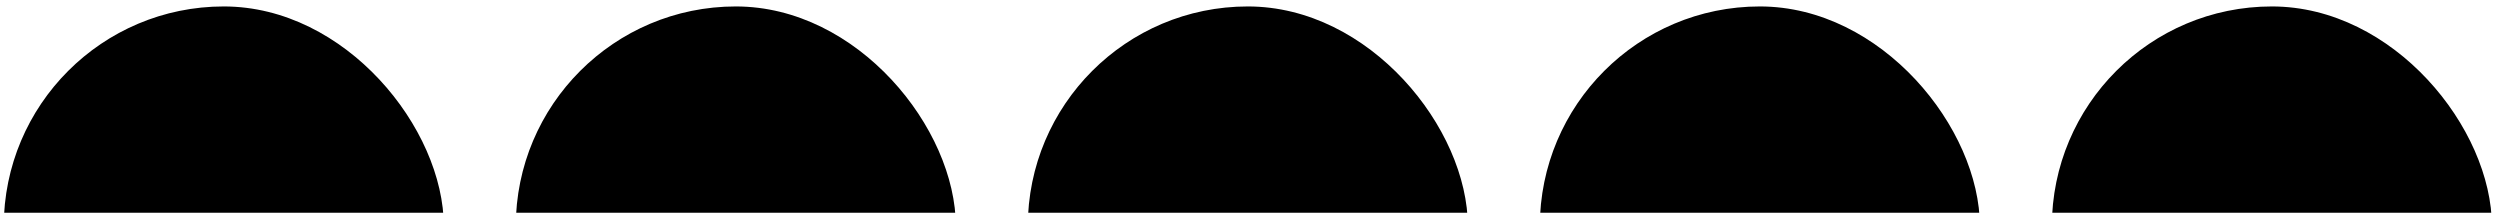 <svg xmlns="http://www.w3.org/2000/svg" width="282" height="24" viewBox="0 0 282 24" fill="none"><rect x="0.423" y="0.727" width="49.642" height="49.642" rx="24.821" fill="#AECDFF" style="fill:#AECDFF;fill:color(display-p3 0.681 0.805 1);fill-opacity:1;"></rect><rect x="58.179" y="0.727" width="49.642" height="49.642" rx="24.821" fill="#AECDFF" style="fill:#AECDFF;fill:color(display-p3 0.681 0.805 1);fill-opacity:1;"></rect><rect x="115.935" y="0.727" width="49.642" height="49.642" rx="24.821" fill="#AECDFF" style="fill:#AECDFF;fill:color(display-p3 0.681 0.805 1);fill-opacity:1;"></rect><rect x="173.691" y="0.727" width="49.642" height="49.642" rx="24.821" fill="#AECDFF" style="fill:#AECDFF;fill:color(display-p3 0.681 0.805 1);fill-opacity:1;"></rect><rect x="231.448" y="0.727" width="49.642" height="49.642" rx="24.821" fill="#AECDFF" style="fill:#AECDFF;fill:color(display-p3 0.681 0.805 1);fill-opacity:1;"></rect></svg>